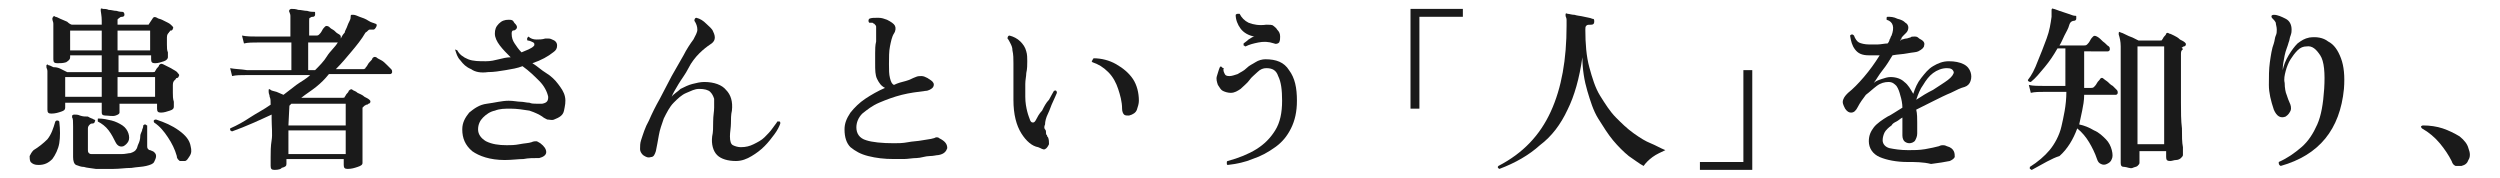 <?xml version="1.0" encoding="utf-8"?>
<!-- Generator: Adobe Illustrator 26.2.1, SVG Export Plug-In . SVG Version: 6.00 Build 0)  -->
<svg version="1.1" id="レイヤー_1" xmlns="http://www.w3.org/2000/svg" xmlns:xlink="http://www.w3.org/1999/xlink" x="0px"
	 y="0px" viewBox="0 0 253.1 18" style="enable-background:new 0 0 253.1 18;" xml:space="preserve">
<style type="text/css">
	.st0{fill:#1A1A1A;}
</style>
<g id="a">
</g>
<g id="b">
	<g id="c">
		<path class="st0" d="M3.9,16.7c-0.4,0-0.6-0.1-0.8-0.3C3,16.2,3,16,3,15.8c0.1-0.2,0.2-0.4,0.4-0.6c0.5-0.3,1-0.7,1.4-1.1
			c0.4-0.5,0.6-1.1,0.8-1.8c0.1-0.1,0.1-0.1,0.2-0.1c0.1,0,0.1,0,0.2,0.1c0.1,0.8,0.1,1.6,0,2.2c-0.1,0.6-0.4,1.2-0.7,1.6
			C4.9,16.5,4.5,16.7,3.9,16.7L3.9,16.7z M10.7,11.7c-0.3,0-0.4-0.1-0.4-0.3c0-0.1,0-0.2,0-0.4c0-0.2,0-0.4,0-0.6H6.6v0.5
			c0,0.2-0.1,0.3-0.4,0.4c-0.3,0.1-0.6,0.2-1,0.2c-0.3,0-0.4-0.1-0.4-0.4c0-0.1,0-0.3,0-0.7c0-0.3,0-0.7,0-1.2c0-0.4,0-0.9,0-1.2
			c0-0.3,0-0.6,0-0.8c0-0.2-0.1-0.3-0.1-0.4c0-0.1,0-0.1,0-0.2c0.1-0.1,0.1-0.1,0.2,0c0.1,0,0.3,0.1,0.5,0.2C5.8,6.8,6,6.9,6.2,7
			c0.2,0.1,0.4,0.2,0.6,0.3h3.5V5.6H7.1v0.2C7.1,6,7,6.1,6.7,6.3C6.4,6.4,6.1,6.4,5.8,6.4C5.5,6.4,5.4,6.3,5.4,6c0-0.1,0-0.3,0-0.6
			c0-0.3,0-0.7,0-1c0-0.4,0-0.8,0-1.1c0-0.4,0-0.7,0-0.9c0-0.2-0.1-0.3-0.1-0.5c0-0.1,0-0.1,0.1-0.2c0-0.1,0.1-0.1,0.2,0
			c0.1,0,0.3,0.1,0.5,0.2c0.2,0.1,0.5,0.2,0.7,0.3C7,2.4,7.2,2.5,7.3,2.5h3V2.1c0-0.5-0.1-0.9-0.1-1c0-0.1,0-0.1,0-0.2
			c0,0,0.1-0.1,0.2,0c0.2,0,0.4,0,0.6,0.1c0.3,0,0.5,0.1,0.8,0.1c0.3,0.1,0.5,0.1,0.6,0.1c0.1,0,0.2,0.1,0.2,0.3
			c0,0.1-0.1,0.2-0.2,0.2c-0.1,0-0.2,0-0.3,0.1S11.9,1.9,11.9,2v0.5h3c0.1,0,0.2,0,0.2-0.1l0.4-0.6c0.1-0.1,0.2-0.1,0.4,0
			c0.1,0.1,0.3,0.1,0.5,0.2c0.2,0.1,0.4,0.2,0.6,0.3c0.2,0.1,0.3,0.2,0.4,0.3c0.1,0.1,0.2,0.2,0.1,0.3c0,0.1-0.1,0.2-0.2,0.2
			c-0.1,0-0.1,0-0.1,0.1c0,0-0.1,0-0.1,0.1c-0.1,0.1-0.2,0.2-0.2,0.5c0,0.2,0,0.4,0,0.7c0,0.3,0,0.6,0.1,0.8c0,0.2,0,0.4,0,0.5
			c0,0.1-0.1,0.3-0.4,0.4c-0.3,0.1-0.6,0.2-0.9,0.2c-0.3,0-0.4-0.1-0.4-0.4V5.6h-3.3v1.7h3.5c0.1,0,0.2,0,0.2-0.1
			c0.1-0.1,0.1-0.2,0.2-0.3s0.2-0.2,0.2-0.3c0.1-0.1,0.2-0.2,0.4-0.1c0.2,0.1,0.4,0.2,0.8,0.4c0.3,0.2,0.6,0.3,0.7,0.5
			c0.1,0.1,0.2,0.2,0.1,0.3c0,0.1-0.1,0.2-0.2,0.2c0,0-0.1,0-0.1,0.1c0,0-0.1,0.1-0.1,0.1c-0.1,0.1-0.2,0.2-0.2,0.5
			c0,0.2,0,0.5,0,0.8c0,0.3,0,0.6,0.1,0.9c0,0.3,0,0.4,0,0.5c0,0.2-0.1,0.3-0.4,0.4c-0.3,0.1-0.6,0.2-0.9,0.2
			c-0.3,0-0.4-0.1-0.4-0.4v-0.5h-3.8v0.9c0,0.1-0.1,0.2-0.4,0.3S11,11.7,10.7,11.7L10.7,11.7z M6.6,9.8h3.7v-2H6.6
			C6.6,7.8,6.6,9.8,6.6,9.8z M7.1,5.1h3.2v-2H7.1V5.1z M8.5,16.9c-0.3,0-0.5-0.1-0.8-0.2c-0.2-0.1-0.3-0.4-0.3-0.8v-3.1
			c0-0.5,0-0.8-0.1-0.9c0-0.1,0-0.1,0-0.2c0,0,0.1-0.1,0.2-0.1c0.2,0,0.4,0,0.6,0.1c0.3,0.1,0.5,0.1,0.8,0.1C9.2,12,9.4,12,9.5,12.1
			c0.1,0,0.2,0.1,0.1,0.2c0,0.1-0.1,0.2-0.2,0.2c-0.1,0-0.2,0-0.3,0.1C9,12.7,8.9,12.8,8.9,13v2.2c0,0.1,0,0.2,0.1,0.3
			c0.1,0.1,0.2,0.1,0.3,0.1c0.1,0,0.4,0,0.7,0c0.3,0,0.7,0,1.1,0s0.8,0,1.2,0c0.4,0,0.7-0.1,0.9-0.1c0.3-0.1,0.5-0.2,0.6-0.4
			c0.1-0.1,0.1-0.3,0.2-0.5c0.1-0.2,0.2-0.5,0.2-0.8s0.2-0.5,0.2-0.7c0.1-0.2,0.1-0.3,0.1-0.4c0.1-0.1,0.1-0.1,0.2-0.1
			c0.1,0,0.1,0.1,0.2,0.1c0,0.1,0,0.2,0,0.4c0,0.2,0,0.4,0,0.6s0,0.5,0,0.7c0,0.2,0,0.3,0,0.4c0,0.1,0,0.2,0.1,0.3
			c0.1,0.1,0.1,0.1,0.2,0.1c0.2,0.1,0.3,0.1,0.4,0.2c0.1,0.1,0.2,0.2,0.2,0.4c0,0.2-0.1,0.4-0.2,0.6s-0.4,0.3-0.8,0.4
			c-0.4,0.1-0.9,0.1-1.5,0.2c-0.6,0-1.2,0.1-1.8,0.1c-0.6,0-1.2,0-1.8,0C9.1,17,8.8,17,8.5,16.9L8.5,16.9z M12.5,14.8
			c-0.3,0.1-0.6,0-0.8-0.4c-0.2-0.4-0.4-0.8-0.7-1.2s-0.7-0.7-1.1-0.9c0-0.1,0-0.1,0-0.2C9.9,12,9.9,12,10,12c0.4,0,0.9,0.1,1.3,0.2
			s0.8,0.3,1.1,0.5c0.3,0.2,0.5,0.5,0.6,0.8s0.1,0.6,0,0.8C12.9,14.5,12.7,14.7,12.5,14.8L12.5,14.8z M11.9,5.1h3.3v-2h-3.3V5.1
			L11.9,5.1z M11.9,9.8h3.8v-2h-3.8V9.8z M18.7,16.3c-0.2,0-0.3,0-0.5,0c-0.1-0.1-0.3-0.2-0.3-0.5c-0.2-0.7-0.5-1.3-0.9-1.9
			c-0.4-0.6-0.8-1.1-1.4-1.5c-0.1-0.2,0-0.3,0.2-0.3c0.9,0.3,1.6,0.6,2.3,1.1c0.7,0.5,1.1,1,1.2,1.6c0.1,0.4,0.1,0.7-0.1,1
			S18.9,16.3,18.7,16.3L18.7,16.3z"/>
		<path class="st0" d="M27.8,17.2c-0.3,0-0.4-0.1-0.4-0.4c0-0.1,0-0.4,0-0.9c0-0.5,0-1.1,0.1-1.7s0-1.4,0-2.2v-0.2
			c0-0.1,0-0.1,0-0.2c-1.3,0.6-2.6,1.2-4,1.7c-0.1,0-0.1-0.1-0.2-0.1c0-0.1,0-0.1,0-0.2c0.7-0.3,1.4-0.7,2-1.1s1.4-0.8,2.1-1.3
			c0-0.4,0-0.6-0.1-0.8c0-0.2-0.1-0.3-0.1-0.5c0-0.1,0-0.1,0-0.2c0-0.1,0.1-0.1,0.2,0c0.1,0.1,0.3,0.1,0.6,0.2
			c0.2,0.1,0.5,0.2,0.7,0.3c0.4-0.3,0.9-0.7,1.3-1S31,8,31.4,7.6H25c-0.6,0-1.1,0-1.5,0.1l-0.2-0.8C23.8,7,24.4,7,25,7.1h4.5V4.3
			h-3.3c-0.6,0-1.1,0-1.5,0.1l-0.2-0.8c0.5,0.1,1,0.1,1.6,0.1h3.3V2.4c0-0.3,0-0.6,0-0.8c0-0.2-0.1-0.3-0.1-0.4
			c-0.1-0.1,0-0.1,0-0.2c0,0,0.1-0.1,0.2-0.1c0.2,0,0.4,0,0.7,0.1c0.3,0,0.6,0.1,0.9,0.1c0.3,0.1,0.5,0.1,0.7,0.1
			c0.1,0,0.1,0,0.1,0.1c0,0.1,0,0.1,0,0.2c0,0.1-0.1,0.2-0.2,0.2c-0.1,0-0.2,0-0.3,0.1c-0.1,0-0.1,0.1-0.1,0.3v1.5h0.7
			c0.1,0,0.2,0,0.3-0.1c0.1-0.1,0.2-0.2,0.3-0.4s0.2-0.3,0.3-0.4c0.1-0.1,0.2-0.1,0.4,0c0.1,0.1,0.2,0.2,0.4,0.3
			c0.2,0.1,0.3,0.3,0.5,0.4c0.2,0.1,0.3,0.2,0.3,0.3c0,0,0,0,0,0.1c0,0,0,0,0,0.1c0.1-0.2,0.2-0.4,0.4-0.6C34.9,3.2,35,3,35.1,2.8
			c0.1-0.3,0.2-0.5,0.3-0.7s0.1-0.3,0.1-0.4c0-0.1,0-0.2,0.1-0.2c0,0,0.1,0,0.2,0c0.1,0,0.4,0.1,0.6,0.2c0.3,0.1,0.6,0.2,0.9,0.4
			s0.5,0.2,0.7,0.3c0.1,0,0.2,0.1,0.1,0.3C38,2.9,37.9,3,37.8,3c-0.2,0-0.3,0-0.4,0c-0.1,0-0.2,0.2-0.4,0.3
			c-0.4,0.7-0.9,1.3-1.4,1.9c-0.5,0.6-1,1.2-1.6,1.8h2.8C36.8,7,36.9,7,37,6.9c0-0.1,0.1-0.1,0.2-0.3s0.2-0.3,0.3-0.4
			c0.1-0.1,0.2-0.2,0.2-0.3c0.1-0.1,0.2-0.2,0.4-0.1c0.1,0.1,0.3,0.2,0.5,0.3s0.4,0.3,0.6,0.5s0.3,0.3,0.4,0.4
			c0.1,0.1,0.1,0.2,0.1,0.3c0,0.1-0.1,0.2-0.2,0.2h-6.2C32.9,8,32.5,8.4,32,8.8c-0.5,0.4-1,0.7-1.5,1.1h4.2c0.1,0,0.2,0,0.2-0.1
			c0.1-0.1,0.1-0.2,0.2-0.3s0.2-0.2,0.2-0.3C35.5,9,35.6,9,35.7,9.1c0.1,0.1,0.3,0.1,0.5,0.3c0.2,0.1,0.5,0.2,0.7,0.4
			c0.2,0.1,0.4,0.2,0.5,0.3c0.1,0.1,0.1,0.1,0.1,0.2s-0.1,0.2-0.2,0.2c-0.1,0.1-0.1,0.1-0.2,0.1s-0.1,0.1-0.2,0.1
			c-0.1,0.1-0.1,0.1-0.2,0.2c0,0.1,0,0.2,0,0.3c0,0.5,0,1,0,1.6c0,0.6,0,1.1,0,1.7s0,1,0,1.4c0,0.4,0,0.6,0,0.6
			c0,0.2-0.2,0.3-0.5,0.4s-0.6,0.2-1,0.2c-0.3,0-0.4-0.1-0.4-0.4v-0.6h-5.8v0.5c0,0.2-0.1,0.3-0.5,0.4
			C28.5,17.1,28.2,17.2,27.8,17.2L27.8,17.2z M29.2,12.7H35v-2.2h-5.5c0,0-0.1,0.1-0.1,0.1s-0.1,0.1-0.1,0.1L29.2,12.7L29.2,12.7z
			 M29.2,15.6H35v-2.4h-5.8V15.6z M31.2,7.1h0.7c0.4-0.4,0.9-0.9,1.2-1.4s0.8-0.9,1.1-1.4h-3V7.1z"/>
		<path class="st0" d="M51.1,16.2c-1.5,0-2.6-0.4-3.3-0.9c-0.7-0.6-1-1.3-1-2.2c0-0.7,0.3-1.2,0.7-1.7c0.5-0.4,1-0.8,1.8-0.9
			s1.5-0.3,2.2-0.3c0.5,0,0.9,0.1,1.2,0.1s0.6,0.1,0.9,0.1c0.2,0.1,0.5,0.1,0.7,0.1c0.2,0,0.4,0,0.6,0c0.5-0.1,0.6-0.3,0.6-0.7
			c-0.1-0.5-0.4-1.1-0.9-1.6s-1-1-1.7-1.5c-0.5,0.2-1.1,0.3-1.7,0.4s-1.2,0.2-1.8,0.2c-0.7,0.1-1.3,0-1.7-0.3
			c-0.5-0.2-0.8-0.5-1.1-0.9c-0.3-0.3-0.4-0.7-0.5-1C46,5,46.1,5,46.3,5.1c0.2,0.4,0.6,0.7,1.1,0.9s1.1,0.2,1.8,0.2
			c0.5,0,0.9-0.1,1.3-0.2s0.8-0.2,1.2-0.2c-0.4-0.4-0.8-0.8-1.1-1.2c-0.3-0.4-0.5-0.8-0.5-1.2s0.1-0.7,0.4-1s0.6-0.4,1-0.4
			c0.2,0,0.4,0,0.5,0.2s0.2,0.2,0.3,0.4c0.1,0.2,0,0.4-0.3,0.5C52,3,52,3.1,51.9,3.1c-0.1,0.1-0.1,0.2-0.1,0.3c0,0.4,0.1,0.7,0.3,1
			c0.2,0.3,0.4,0.6,0.7,0.9c0.5-0.2,1-0.4,1.2-0.6c0.1-0.1,0.1-0.1,0.1-0.2c0-0.1,0-0.1-0.1-0.2c-0.2-0.1-0.4-0.2-0.6-0.2
			c-0.1-0.2,0-0.3,0.1-0.4C53.7,3.9,54,4,54.3,4s0.6,0,0.9-0.1c0.1,0,0.2,0,0.3,0c0.1,0,0.2,0,0.4,0.1c0.3,0.1,0.5,0.3,0.5,0.6
			c0,0.3-0.1,0.5-0.4,0.7c-0.5,0.4-1.2,0.8-2.1,1.1c0.5,0.3,0.9,0.7,1.4,1s0.9,0.7,1.2,1.1c0.3,0.4,0.6,0.8,0.7,1.3
			c0.1,0.5,0,0.9-0.1,1.4s-0.5,0.7-1,0.9c-0.2,0.1-0.5,0-0.7,0c-0.2-0.1-0.4-0.2-0.5-0.3c-0.3-0.2-0.7-0.4-1.3-0.6
			c-0.6-0.1-1.3-0.2-1.9-0.2c-0.6,0-1.1,0-1.6,0.2c-0.5,0.1-0.9,0.4-1.2,0.7c-0.3,0.3-0.5,0.7-0.5,1.2c0,0.5,0.3,0.9,0.8,1.2
			c0.6,0.3,1.3,0.4,2.1,0.4c0.4,0,0.8,0,1.3-0.1c0.5-0.1,0.9-0.1,1.2-0.2c0.2-0.1,0.4-0.1,0.5-0.1c0.1,0,0.2,0.1,0.4,0.2
			c0.4,0.3,0.6,0.6,0.6,0.9s-0.3,0.5-0.7,0.6C54,16,53.5,16,53,16.1C52.5,16.1,51.8,16.2,51.1,16.2L51.1,16.2z"/>
		<path class="st0" d="M74.5,16.3c-0.8,0-1.5-0.2-1.9-0.6c-0.4-0.4-0.6-1.1-0.5-1.9c0.1-0.4,0.1-0.9,0.1-1.5s0.1-1,0.1-1.4
			c0-0.3,0-0.6,0-0.9c-0.1-0.3-0.2-0.5-0.4-0.7s-0.6-0.3-1.1-0.3S70,9.2,69.5,9.4c-0.5,0.2-0.9,0.6-1.3,1s-0.7,1-1,1.6
			c-0.2,0.6-0.4,1.1-0.5,1.7c-0.1,0.6-0.2,1.1-0.3,1.6c-0.1,0.3-0.2,0.6-0.5,0.6c-0.3,0.1-0.5,0-0.8-0.2c-0.2-0.2-0.3-0.4-0.3-0.6
			c0-0.3,0-0.6,0.1-0.9c0.2-0.6,0.4-1.3,0.8-2c0.3-0.7,0.7-1.5,1.1-2.2c0.4-0.8,0.8-1.5,1.2-2.3c0.4-0.7,0.8-1.4,1.2-2.1
			C69.5,5,69.9,4.4,70.2,4c0.2-0.4,0.4-0.7,0.4-1c0-0.3-0.1-0.6-0.3-0.9c0-0.2,0.1-0.3,0.2-0.3c0.4,0.1,0.7,0.3,1,0.6
			c0.3,0.3,0.6,0.5,0.7,0.8c0.3,0.6,0.2,1-0.3,1.3c-0.3,0.2-0.7,0.5-1.1,0.9c-0.4,0.4-0.8,0.9-1.1,1.5s-0.7,1.1-1,1.6
			s-0.6,1-0.7,1.3c0.2-0.3,0.6-0.5,0.9-0.8c0.4-0.2,0.8-0.4,1.2-0.5c0.4-0.1,0.8-0.2,1.2-0.2c1,0,1.8,0.3,2.2,0.8
			c0.5,0.5,0.7,1.2,0.6,2.1c-0.1,0.4-0.1,0.9-0.1,1.3c0,0.4-0.1,0.9-0.1,1.3c0,0.5,0.1,0.8,0.3,0.9s0.5,0.2,0.8,0.2
			c0.5,0,0.9-0.1,1.3-0.3c0.4-0.2,0.8-0.4,1.1-0.7s0.6-0.6,0.8-0.9c0.2-0.3,0.4-0.5,0.5-0.7c0.1,0,0.2,0,0.2,0
			c0.1,0,0.1,0.1,0.1,0.2c-0.1,0.3-0.3,0.7-0.6,1.1s-0.6,0.8-1,1.2s-0.8,0.7-1.3,1C75.6,16.1,75.1,16.3,74.5,16.3L74.5,16.3z"/>
		<path class="st0" d="M90.5,16.1c-1,0-1.8-0.1-2.6-0.3s-1.3-0.5-1.8-0.9c-0.4-0.4-0.6-1-0.6-1.8c0-0.6,0.2-1.1,0.6-1.7
			c0.4-0.5,0.9-1,1.5-1.4s1.3-0.8,2-1.1C89.2,8.7,89,8.4,88.8,8c-0.2-0.4-0.2-0.9-0.2-1.6c0-0.3,0-0.6,0-1c0-0.4,0-0.8,0.1-1.2
			c0-0.4,0-0.8,0-1c0-0.2,0-0.4,0-0.5c0-0.1-0.1-0.2-0.2-0.3c-0.1,0-0.1-0.1-0.2-0.1c-0.1,0-0.2,0-0.3,0c-0.1-0.1-0.1-0.3,0-0.4
			c0.2-0.1,0.5-0.1,0.9-0.1s0.6,0.1,0.9,0.2c0.4,0.2,0.7,0.4,0.8,0.6s0.1,0.5-0.1,0.8c-0.2,0.3-0.3,0.8-0.4,1.3s-0.1,1.1-0.1,1.8
			c0,0.6,0,1,0.1,1.4s0.2,0.6,0.4,0.7c0.4-0.2,0.8-0.3,1.2-0.4c0.4-0.1,0.7-0.3,1-0.4c0.2-0.1,0.4-0.1,0.6-0.1
			c0.2,0,0.4,0.1,0.6,0.2c0.3,0.2,0.5,0.3,0.6,0.5c0.1,0.2,0,0.4-0.1,0.5s-0.4,0.3-0.7,0.3c-0.8,0.1-1.6,0.2-2.4,0.4
			s-1.6,0.5-2.3,0.8s-1.2,0.7-1.7,1.1c-0.4,0.4-0.6,0.9-0.6,1.4c0,0.6,0.3,1.1,1,1.3c0.6,0.2,1.6,0.3,2.8,0.3c0.4,0,0.9,0,1.4-0.1
			s1-0.1,1.5-0.2s0.8-0.1,1.1-0.2c0.1,0,0.2-0.1,0.3-0.1s0.2,0,0.3,0.1c0.6,0.3,0.8,0.6,0.8,1c-0.1,0.3-0.3,0.6-0.9,0.7
			c-0.2,0-0.5,0.1-0.9,0.1S93.2,16,92.8,16c-0.4,0-0.9,0.1-1.3,0.1C91.1,16.1,90.7,16.1,90.5,16.1L90.5,16.1z"/>
		<path class="st0" d="M105.1,14.9c-0.6-0.1-1.2-0.6-1.7-1.4s-0.8-1.9-0.8-3.4c0-0.4,0-0.8,0-1.2s0-0.7,0-1.1V6.4
			c0-0.4,0-0.9-0.1-1.3c0-0.3-0.1-0.5-0.2-0.7c-0.1-0.2-0.2-0.4-0.3-0.5c0-0.2,0.1-0.3,0.2-0.3c0.4,0.1,0.8,0.3,1.1,0.6
			c0.3,0.3,0.5,0.6,0.6,1c0.1,0.3,0.1,0.7,0.1,1s0,0.8-0.1,1.2c0,0.3-0.1,0.7-0.1,1.1c0,0.4,0,0.8,0,1.3c0,0.6,0.1,1.1,0.2,1.5
			s0.2,0.6,0.3,0.9c0.1,0.2,0.2,0.2,0.3,0.2c0.1,0,0.2-0.1,0.3-0.3c0.1-0.2,0.3-0.6,0.6-0.9c0.2-0.4,0.4-0.8,0.7-1.1
			c0.2-0.4,0.4-0.7,0.5-0.9c0.2-0.1,0.3,0,0.3,0.2c-0.1,0.2-0.2,0.5-0.4,0.9s-0.3,0.8-0.5,1.2c-0.2,0.4-0.3,0.8-0.3,1.1
			c-0.1,0.2-0.1,0.4,0,0.5s0.1,0.2,0.1,0.4c0,0.1,0,0.1,0.1,0.2c0,0.1,0,0.1,0.1,0.2c0.1,0.2,0.1,0.5,0.1,0.7
			c-0.1,0.2-0.2,0.4-0.4,0.5S105.4,15,105.1,14.9L105.1,14.9z M114.3,11.7c-0.2,0-0.4,0-0.5-0.1c-0.1-0.1-0.2-0.3-0.2-0.6
			c0-0.7-0.2-1.4-0.4-2s-0.5-1.2-1-1.7s-1-0.8-1.6-1c-0.1-0.1-0.1-0.1,0-0.2c0-0.1,0.1-0.1,0.1-0.2c0.8,0,1.6,0.2,2.3,0.6
			s1.3,0.9,1.7,1.5s0.6,1.4,0.6,2.2c0,0.3-0.1,0.6-0.2,0.9S114.7,11.6,114.3,11.7L114.3,11.7z"/>
		<path class="st0" d="M124.3,16.7c-0.1,0-0.1-0.1-0.1-0.2s0-0.2,0.1-0.2c1.1-0.3,2.1-0.7,2.9-1.2c0.8-0.5,1.4-1.1,1.9-1.9
			s0.7-1.8,0.7-3c0-1.1-0.1-1.9-0.4-2.5c-0.2-0.6-0.6-0.8-1.2-0.8c-0.3,0-0.6,0.1-0.9,0.4s-0.6,0.5-0.8,0.8s-0.6,0.6-0.9,0.9
			c-0.3,0.2-0.6,0.4-1,0.4c-0.3,0-0.6-0.1-0.8-0.2s-0.3-0.3-0.5-0.6c-0.1-0.3-0.2-0.6-0.1-0.9c0.1-0.3,0.2-0.7,0.3-0.9
			c0.1-0.1,0.1-0.1,0.2,0s0.1,0.1,0.2,0.1c-0.1,0.2,0,0.4,0.1,0.6c0.1,0.2,0.3,0.2,0.5,0.2c0.2,0,0.5-0.1,0.8-0.2
			c0.3-0.2,0.6-0.3,0.9-0.6s0.6-0.4,0.9-0.6s0.7-0.3,1-0.3c1.1,0,1.9,0.3,2.4,1.1c0.6,0.8,0.8,1.8,0.8,3.1c0,1.1-0.2,2-0.6,2.8
			c-0.4,0.8-0.9,1.4-1.6,1.9s-1.4,0.9-2.3,1.2C126.1,16.4,125.2,16.6,124.3,16.7z M126.1,4.7c-0.1,0-0.1-0.1-0.2-0.1
			c0-0.1,0-0.1,0-0.2c0.1-0.1,0.3-0.2,0.5-0.4c0.2-0.1,0.4-0.3,0.6-0.3c-0.6-0.1-1.1-0.4-1.4-0.8s-0.5-0.9-0.5-1.4
			c0.1-0.1,0.1-0.1,0.2-0.1s0.1,0,0.2,0c0.2,0.4,0.5,0.7,0.9,0.9c0.5,0.2,1.1,0.3,1.8,0.2c0.3,0,0.6,0,0.7,0.1
			c0.1,0.1,0.3,0.2,0.4,0.4c0.2,0.2,0.3,0.4,0.3,0.7c0,0.2,0,0.4-0.1,0.6c-0.1,0.1-0.3,0.2-0.5,0.1c-0.6-0.2-1.1-0.2-1.6-0.1
			S126.5,4.5,126.1,4.7L126.1,4.7z"/>
		<path class="st0" d="M142.8,11V0.9h5.3v0.8h-4.4V11H142.8L142.8,11z"/>
		<path class="st0" d="M151.8,17.1c-0.2-0.1-0.2-0.2-0.1-0.3c2.5-1.3,4.2-3.1,5.3-5.5c1.1-2.4,1.6-5.3,1.6-8.7c0-0.2,0-0.4,0-0.6
			c0-0.2-0.1-0.3-0.1-0.4c0-0.1,0-0.2,0-0.2s0.1-0.1,0.2,0c0.2,0,0.4,0.1,0.7,0.1c0.3,0.1,0.6,0.1,1,0.2s0.6,0.1,0.8,0.2
			c0.2,0,0.2,0.1,0.2,0.3c0,0.2-0.1,0.3-0.3,0.3c-0.3,0-0.4,0-0.5,0.1c-0.1,0.1-0.1,0.2-0.1,0.4c0,1.4,0.1,2.7,0.4,3.8
			c0.3,1.1,0.6,2.1,1.1,2.9s1,1.6,1.6,2.2c0.6,0.6,1.1,1.1,1.8,1.6s1.2,0.8,1.7,1s1,0.5,1.5,0.7c-0.4,0.2-0.9,0.4-1.3,0.7
			s-0.7,0.6-0.9,0.9c-0.4-0.2-0.9-0.6-1.5-1c-0.5-0.4-1.1-1-1.6-1.6c-0.5-0.6-1-1.4-1.5-2.2s-0.8-1.8-1.1-2.8
			c-0.3-1-0.5-2.2-0.5-3.4c-0.3,2.1-0.8,3.9-1.5,5.3c-0.7,1.5-1.6,2.7-2.8,3.6C154.8,15.7,153.4,16.5,151.8,17.1L151.8,17.1z"/>
		<path class="st0" d="M172.1,17.2v-0.8h4.4V7.1h0.9v10.1H172.1L172.1,17.2z"/>
		<path class="st0" d="M193.1,16.4c-1.1,0-2.1-0.2-2.8-0.5c-0.7-0.3-1.1-0.9-1.1-1.6c0-0.6,0.2-1,0.5-1.4s0.9-0.8,1.4-1.1
			c0.2-0.1,0.4-0.2,0.7-0.4s0.5-0.3,0.8-0.5c0-0.4-0.1-0.9-0.2-1.2c-0.1-0.4-0.2-0.7-0.4-1c-0.2-0.2-0.4-0.4-0.8-0.4
			c-0.4,0-0.8,0.1-1.2,0.4s-0.7,0.6-1.1,0.9c-0.3,0.4-0.6,0.8-0.8,1.2c-0.2,0.4-0.4,0.6-0.7,0.6c-0.2,0-0.4-0.1-0.6-0.4
			c-0.2-0.4-0.3-0.6-0.2-0.9c0.1-0.3,0.3-0.5,0.5-0.7c0.5-0.4,1-0.9,1.6-1.6c0.6-0.7,1.1-1.4,1.6-2.2c-0.2,0-0.4,0-0.6,0
			c-0.2,0-0.4,0-0.5,0c-0.7,0-1.1-0.2-1.4-0.6c-0.3-0.4-0.4-0.8-0.5-1.4c0.1-0.1,0.2-0.2,0.4,0c0.1,0.3,0.3,0.6,0.5,0.7
			s0.6,0.2,1,0.2c0.3,0,0.6,0,0.9,0c0.3,0,0.7-0.1,1-0.1c0.1-0.1,0.2-0.3,0.2-0.4c0.1-0.1,0.1-0.3,0.2-0.4c0.3-0.8,0.2-1.4-0.5-1.6
			c0-0.1,0-0.1,0-0.2c0-0.1,0.1-0.1,0.1-0.1c0.3,0,0.6,0,1,0.2c0.4,0.1,0.6,0.2,0.8,0.4c0.2,0.1,0.3,0.3,0.3,0.5
			c0,0.2-0.1,0.4-0.2,0.5c-0.1,0.1-0.2,0.2-0.3,0.3s-0.2,0.2-0.2,0.3c0,0-0.1,0.1-0.1,0.2S192.5,4,192.5,4c0.2,0,0.3-0.1,0.5-0.1
			c0.1,0,0.3-0.1,0.4-0.1c0.1-0.1,0.2-0.1,0.4-0.1s0.3,0,0.5,0.2c0.4,0.2,0.6,0.4,0.5,0.7c0,0.2-0.2,0.4-0.6,0.6
			c-0.2,0.1-0.6,0.1-1.1,0.2c-0.5,0.1-1,0.1-1.5,0.2c-0.3,0.5-0.6,1-1,1.5s-0.6,0.9-0.9,1.3c0.2-0.2,0.5-0.3,0.8-0.4
			s0.6-0.2,0.9-0.2c0.6,0,1.1,0.2,1.4,0.5c0.4,0.3,0.6,0.7,0.9,1.2c0.2-0.6,0.4-1.1,0.8-1.6s0.7-0.9,1.2-1.2s1-0.5,1.6-0.5
			c0.6,0,1.1,0.1,1.5,0.3c0.4,0.2,0.6,0.5,0.7,0.8s0.1,0.6,0,0.9c-0.1,0.3-0.3,0.5-0.6,0.6c-0.4,0.1-0.8,0.3-1.4,0.6
			c-0.5,0.2-1.1,0.5-1.7,0.8s-1.2,0.6-1.8,0.9c0.1,0.4,0.1,0.9,0.1,1.3c0,0.4,0,0.8,0,1.1s-0.1,0.5-0.2,0.7s-0.4,0.3-0.6,0.3
			s-0.4-0.1-0.5-0.2c-0.1-0.1-0.2-0.3-0.2-0.6c0-0.1,0-0.4,0-0.7c0-0.3,0-0.7,0-1.1c-0.2,0.1-0.4,0.3-0.6,0.4s-0.4,0.2-0.5,0.4
			c-0.3,0.2-0.6,0.5-0.7,0.7s-0.2,0.5-0.2,0.8c0,0.4,0.3,0.7,0.7,0.8c0.5,0.1,1.1,0.2,1.9,0.2c0.6,0,1.1,0,1.7-0.1s1-0.2,1.4-0.3
			c0.2-0.1,0.3-0.1,0.4-0.1c0.1,0,0.2,0,0.4,0.1c0.4,0.1,0.6,0.3,0.7,0.5s0.1,0.4,0.1,0.6c-0.1,0.2-0.3,0.3-0.5,0.4
			c-0.5,0.1-1.1,0.2-1.9,0.3C194.7,16.4,193.9,16.4,193.1,16.4L193.1,16.4z M194,10.1c0.6-0.4,1.1-0.7,1.7-1c0.6-0.4,1.1-0.7,1.5-1
			c0.4-0.3,0.6-0.6,0.6-0.8c-0.1-0.3-0.3-0.4-0.7-0.4c-0.5,0-1,0.2-1.4,0.5s-0.7,0.7-1,1.2C194.4,9,194.2,9.5,194,10.1L194,10.1z"/>
		<path class="st0" d="M205.7,17.2c-0.1,0-0.1-0.1-0.2-0.1c0-0.1,0-0.1,0-0.2c0.8-0.5,1.5-1.1,2-1.7s1-1.5,1.2-2.4s0.5-2.1,0.5-3.5
			h-2.1c-0.6,0-1.1,0-1.5,0.1l-0.2-0.8c0.4,0.1,1,0.1,1.6,0.1h2.1c0-0.1,0-0.2,0-0.3V4.9h-0.8c-0.4,0.7-0.8,1.3-1.3,1.9
			s-0.9,1.1-1.4,1.5c-0.2,0-0.3-0.1-0.3-0.2c0.4-0.5,0.7-1.1,1-1.9c0.3-0.7,0.6-1.5,0.9-2.3s0.4-1.5,0.5-2.2c0-0.2,0-0.3,0-0.4V1
			c0-0.1,0.1-0.2,0.2-0.1c0.1,0,0.3,0.1,0.6,0.2s0.6,0.2,0.9,0.3c0.3,0.1,0.5,0.2,0.7,0.2c0.1,0,0.1,0,0.1,0.1c0,0.1,0,0.1,0,0.2
			c0,0.1-0.1,0.2-0.2,0.2c-0.2,0-0.4,0.1-0.5,0.4c-0.1,0.4-0.3,0.7-0.5,1.1s-0.3,0.7-0.5,1h2.5c0.1,0,0.2,0,0.3-0.1
			c0.1-0.1,0.2-0.2,0.3-0.4c0.1-0.2,0.2-0.3,0.3-0.4c0.1-0.1,0.2-0.1,0.4,0c0.2,0.1,0.4,0.3,0.6,0.5c0.3,0.2,0.4,0.4,0.6,0.5
			c0.1,0.1,0.1,0.2,0.1,0.3c0,0.1-0.1,0.2-0.2,0.2H211v3.3c0,0.1,0,0.1,0,0.2c0,0.1,0,0.2,0,0.2h0.7c0.1,0,0.2,0,0.3-0.1
			c0.1-0.1,0.2-0.2,0.3-0.4s0.3-0.3,0.3-0.4c0.1-0.1,0.2-0.2,0.4,0c0.1,0.1,0.3,0.2,0.4,0.3s0.3,0.3,0.5,0.4
			c0.2,0.2,0.3,0.3,0.4,0.4c0.1,0.1,0.1,0.2,0.1,0.3c0,0.1-0.1,0.2-0.2,0.2H211c0,0.6-0.1,1.1-0.2,1.6c-0.1,0.5-0.2,0.9-0.3,1.4
			c0.5,0.1,1,0.3,1.5,0.6c0.5,0.2,0.9,0.6,1.2,0.9s0.5,0.7,0.6,1.1c0.1,0.4,0.1,0.7,0,0.9c-0.1,0.3-0.3,0.4-0.5,0.5
			c-0.2,0.1-0.4,0.1-0.6,0c-0.2-0.1-0.3-0.2-0.4-0.5c-0.2-0.6-0.5-1.2-0.8-1.7c-0.3-0.5-0.7-1-1.2-1.4c-0.4,1.1-1,2.1-1.8,2.8
			C207.8,16,206.8,16.6,205.7,17.2L205.7,17.2z M215.1,16.9c-0.3,0-0.4-0.1-0.4-0.4c0-0.1,0-0.4,0-1c0-0.6,0-1.3,0-2.2
			c0-0.9,0-1.9,0-3s0-2.2,0-3.3c0-1,0-1.7,0-2.3c0-0.5-0.1-0.9-0.2-1.2c0-0.1,0-0.1,0-0.2c0.1-0.1,0.1-0.1,0.2,0
			c0.1,0,0.3,0.1,0.5,0.2c0.2,0.1,0.4,0.2,0.7,0.3c0.2,0.1,0.4,0.2,0.6,0.3h2.2c0.1,0,0.2,0,0.2-0.1c0.1-0.1,0.1-0.2,0.2-0.3
			s0.2-0.2,0.2-0.3c0.1-0.1,0.2-0.1,0.3,0c0.1,0,0.3,0.1,0.5,0.2s0.4,0.2,0.6,0.4c0.2,0.1,0.4,0.2,0.5,0.3c0.1,0.1,0.1,0.1,0.1,0.2
			c0,0.1-0.1,0.2-0.2,0.2c-0.1,0-0.1,0.1-0.2,0.1S221,4.9,221,5c-0.2,0.1-0.2,0.3-0.2,0.5v2c0,1,0,2,0,2.9c0,0.9,0,1.8,0.1,2.6
			c0,0.8,0,1.4,0.1,1.9c0,0.5,0,0.7,0,0.8c0,0.1-0.1,0.2-0.2,0.3c-0.1,0.1-0.3,0.2-0.5,0.2s-0.4,0.1-0.6,0.1c-0.3,0-0.4-0.1-0.4-0.4
			v-0.6h-2.7v1.2c0,0.1-0.1,0.2-0.2,0.3c-0.1,0.1-0.3,0.1-0.5,0.2S215.3,16.9,215.1,16.9L215.1,16.9z M216.4,14.6h2.7V4.7h-2.7V14.6
			L216.4,14.6z"/>
		<path class="st0" d="M230.9,16.8c-0.2-0.1-0.2-0.2-0.2-0.4c0.9-0.4,1.6-0.9,2.3-1.5c0.7-0.6,1.2-1.4,1.6-2.3
			c0.4-0.9,0.6-2.1,0.7-3.6c0.1-1.6,0-2.8-0.4-3.4s-0.8-1-1.4-0.9c-0.3,0-0.6,0.1-0.9,0.4s-0.5,0.6-0.7,0.9s-0.4,0.8-0.5,1.2
			c-0.1,0.4-0.2,0.8-0.1,1.2c0,0.5,0.1,1,0.2,1.2c0.1,0.3,0.2,0.6,0.3,0.8s0.2,0.5,0.1,0.8c-0.1,0.2-0.2,0.4-0.5,0.6
			c-0.5,0.2-0.9,0-1.2-0.7c-0.3-0.9-0.5-1.7-0.5-2.5s0-1.6,0.1-2.3c0.1-0.7,0.2-1.4,0.4-1.9c0.1-0.3,0.1-0.6,0.2-0.8
			c0.1-0.2,0.1-0.4,0.1-0.6c0-0.3-0.1-0.5-0.1-0.7c-0.1-0.2-0.2-0.3-0.4-0.5c-0.1-0.2,0-0.3,0.2-0.3c0.4,0,0.8,0.2,1.2,0.4
			c0.4,0.2,0.6,0.6,0.6,1.1c0,0.2,0,0.3-0.1,0.6c-0.1,0.2-0.1,0.5-0.2,0.7c-0.1,0.4-0.3,0.8-0.4,1.3s-0.2,1-0.2,1.5
			c0.1-0.5,0.3-1,0.6-1.5c0.3-0.5,0.6-0.9,0.9-1.2c0.4-0.3,0.7-0.5,1.2-0.6c0.7-0.1,1.4,0,1.9,0.4c0.6,0.3,1,0.9,1.3,1.7
			s0.4,1.8,0.3,3.1C236.9,13.1,234.8,15.7,230.9,16.8L230.9,16.8z"/>
		<path class="st0" d="M249.2,16.8c-0.2,0-0.4,0-0.6,0c-0.2-0.1-0.3-0.2-0.4-0.5c-0.3-0.6-0.7-1.2-1.2-1.8c-0.5-0.6-1.1-1.1-1.8-1.5
			c-0.1-0.1-0.1-0.2-0.1-0.2s0.1-0.1,0.2-0.1c0.7,0,1.4,0.1,2,0.3s1.2,0.5,1.7,0.8c0.5,0.4,0.8,0.8,0.9,1.2c0.2,0.5,0.2,0.9,0,1.2
			C249.8,16.5,249.6,16.7,249.2,16.8L249.2,16.8z"/>
	</g>
</g>
</svg>
